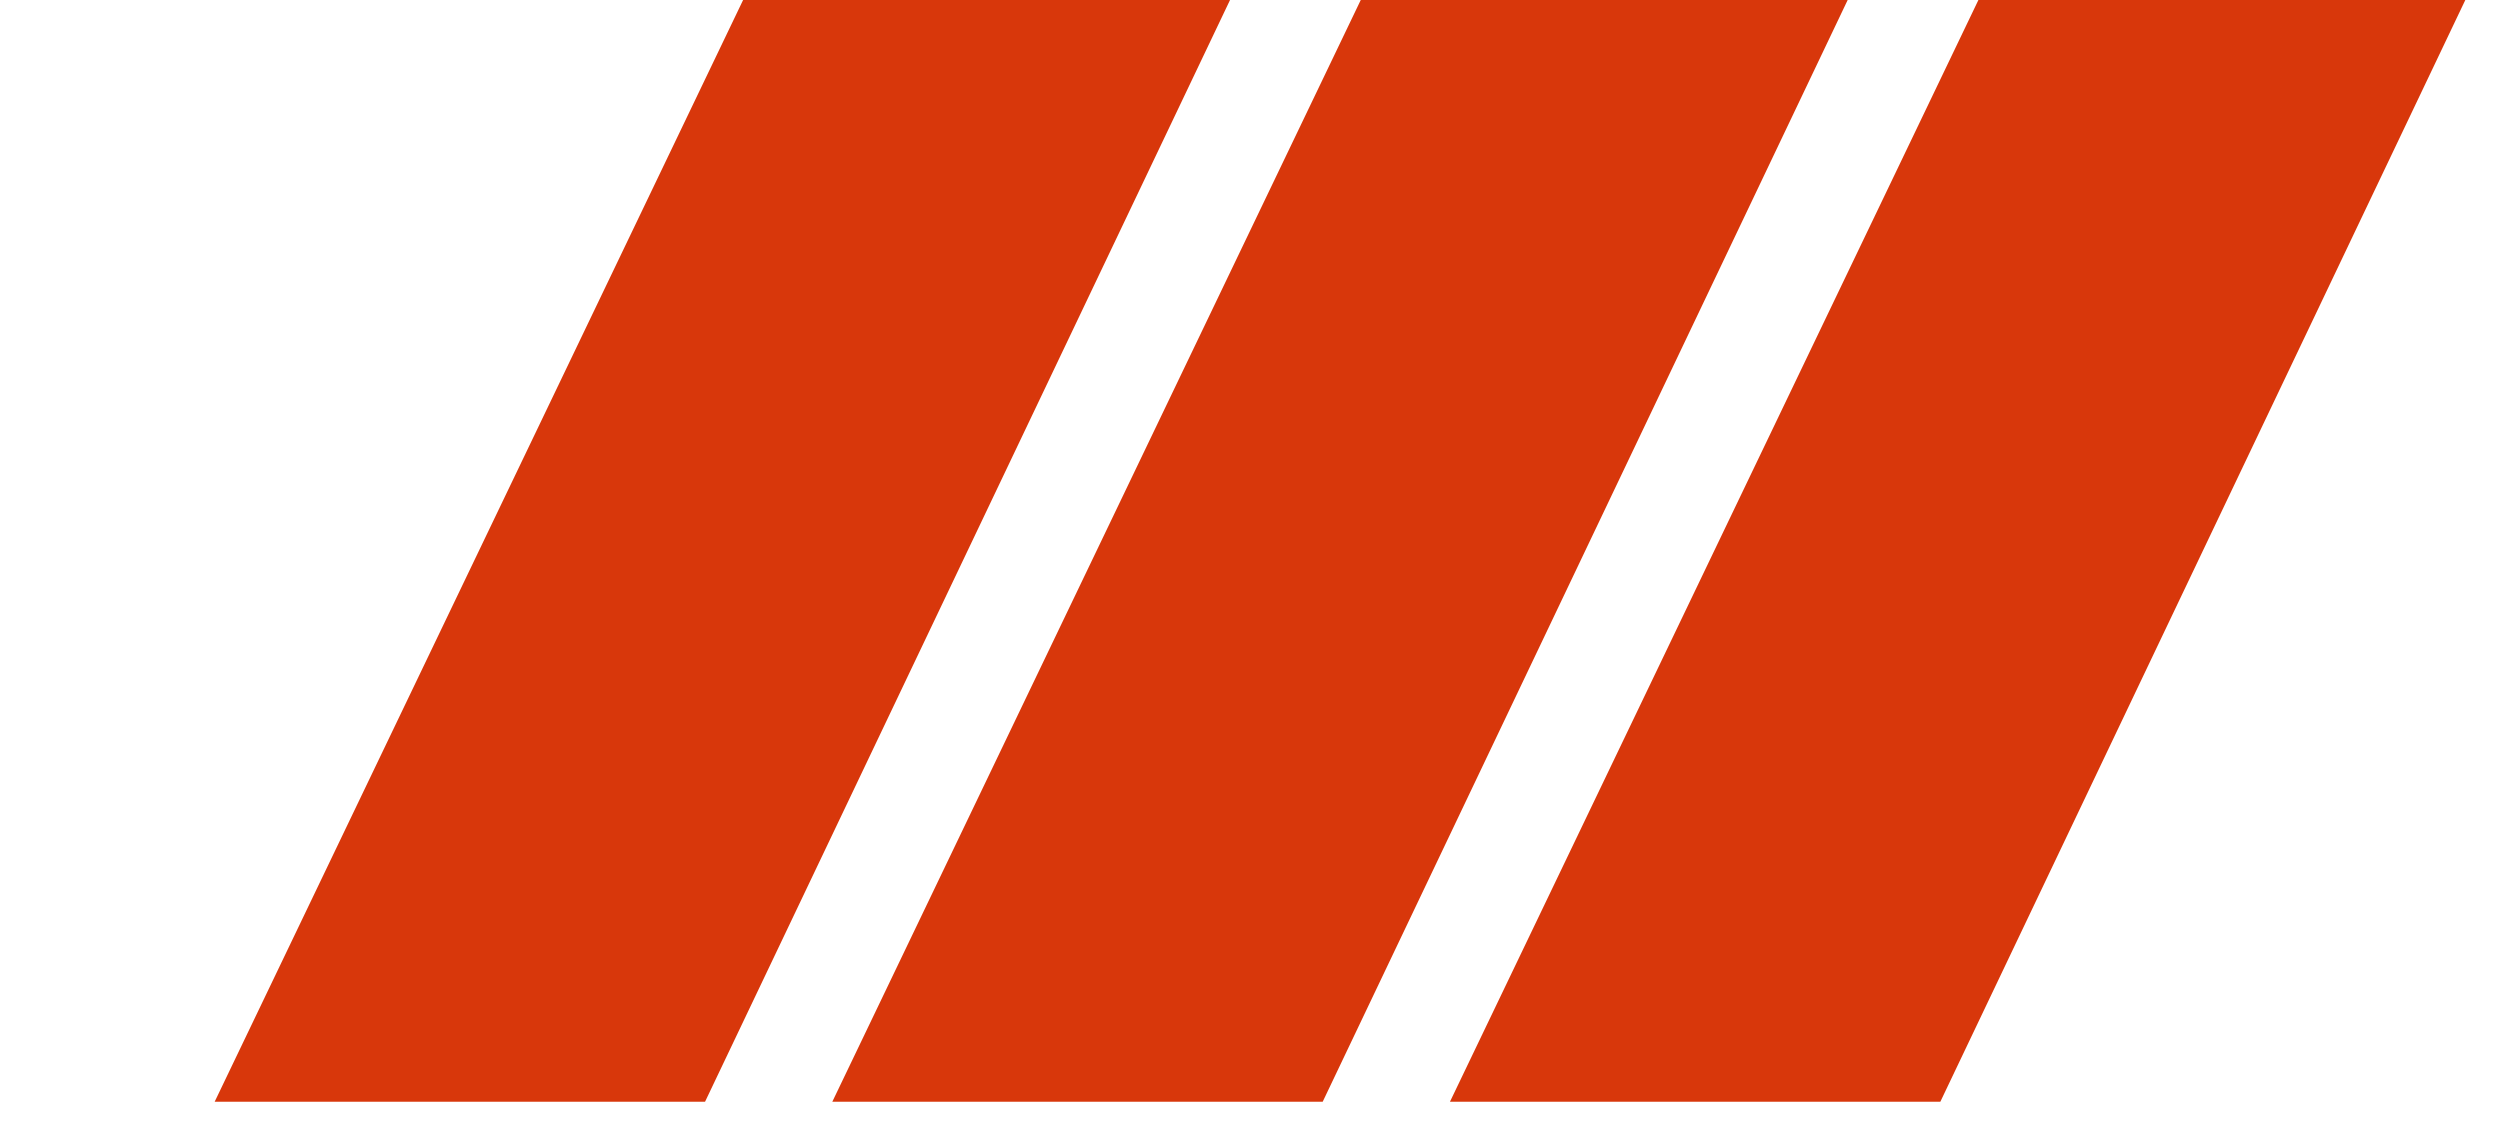 <svg xmlns="http://www.w3.org/2000/svg" width="85" height="39" viewBox="0 0 85 39"><defs><clipPath id="a"><path data-name="Rectangle 52" fill="#fff" stroke="#707070" d="M221.343 797h43v39h-43z"/></clipPath></defs><g data-name="Mask Group 2" transform="translate(-179.343 -797)" clip-path="url(#a)"><path data-name="Path 23" d="M251.85 786.074l-.18.374-23.028 48.01h16.673l17.847-37.454-5.065-10.556-.18-.374z" fill="#d8370b"/></g><g data-name="Mask Group 8" transform="translate(-200.343 -797)" clip-path="url(#a)"><path data-name="Path 29" d="M251.85 786.074l-.18.374-23.028 48.01h16.673l17.847-37.454-5.065-10.556-.18-.374z" fill="#d8370b"/></g><g data-name="Mask Group 9" transform="translate(-221.343 -797)" clip-path="url(#a)"><path data-name="Path 30" d="M251.85 786.074l-.18.374-23.028 48.01h16.673l17.847-37.454-5.065-10.556-.18-.374z" fill="#d8370b"/></g></svg>